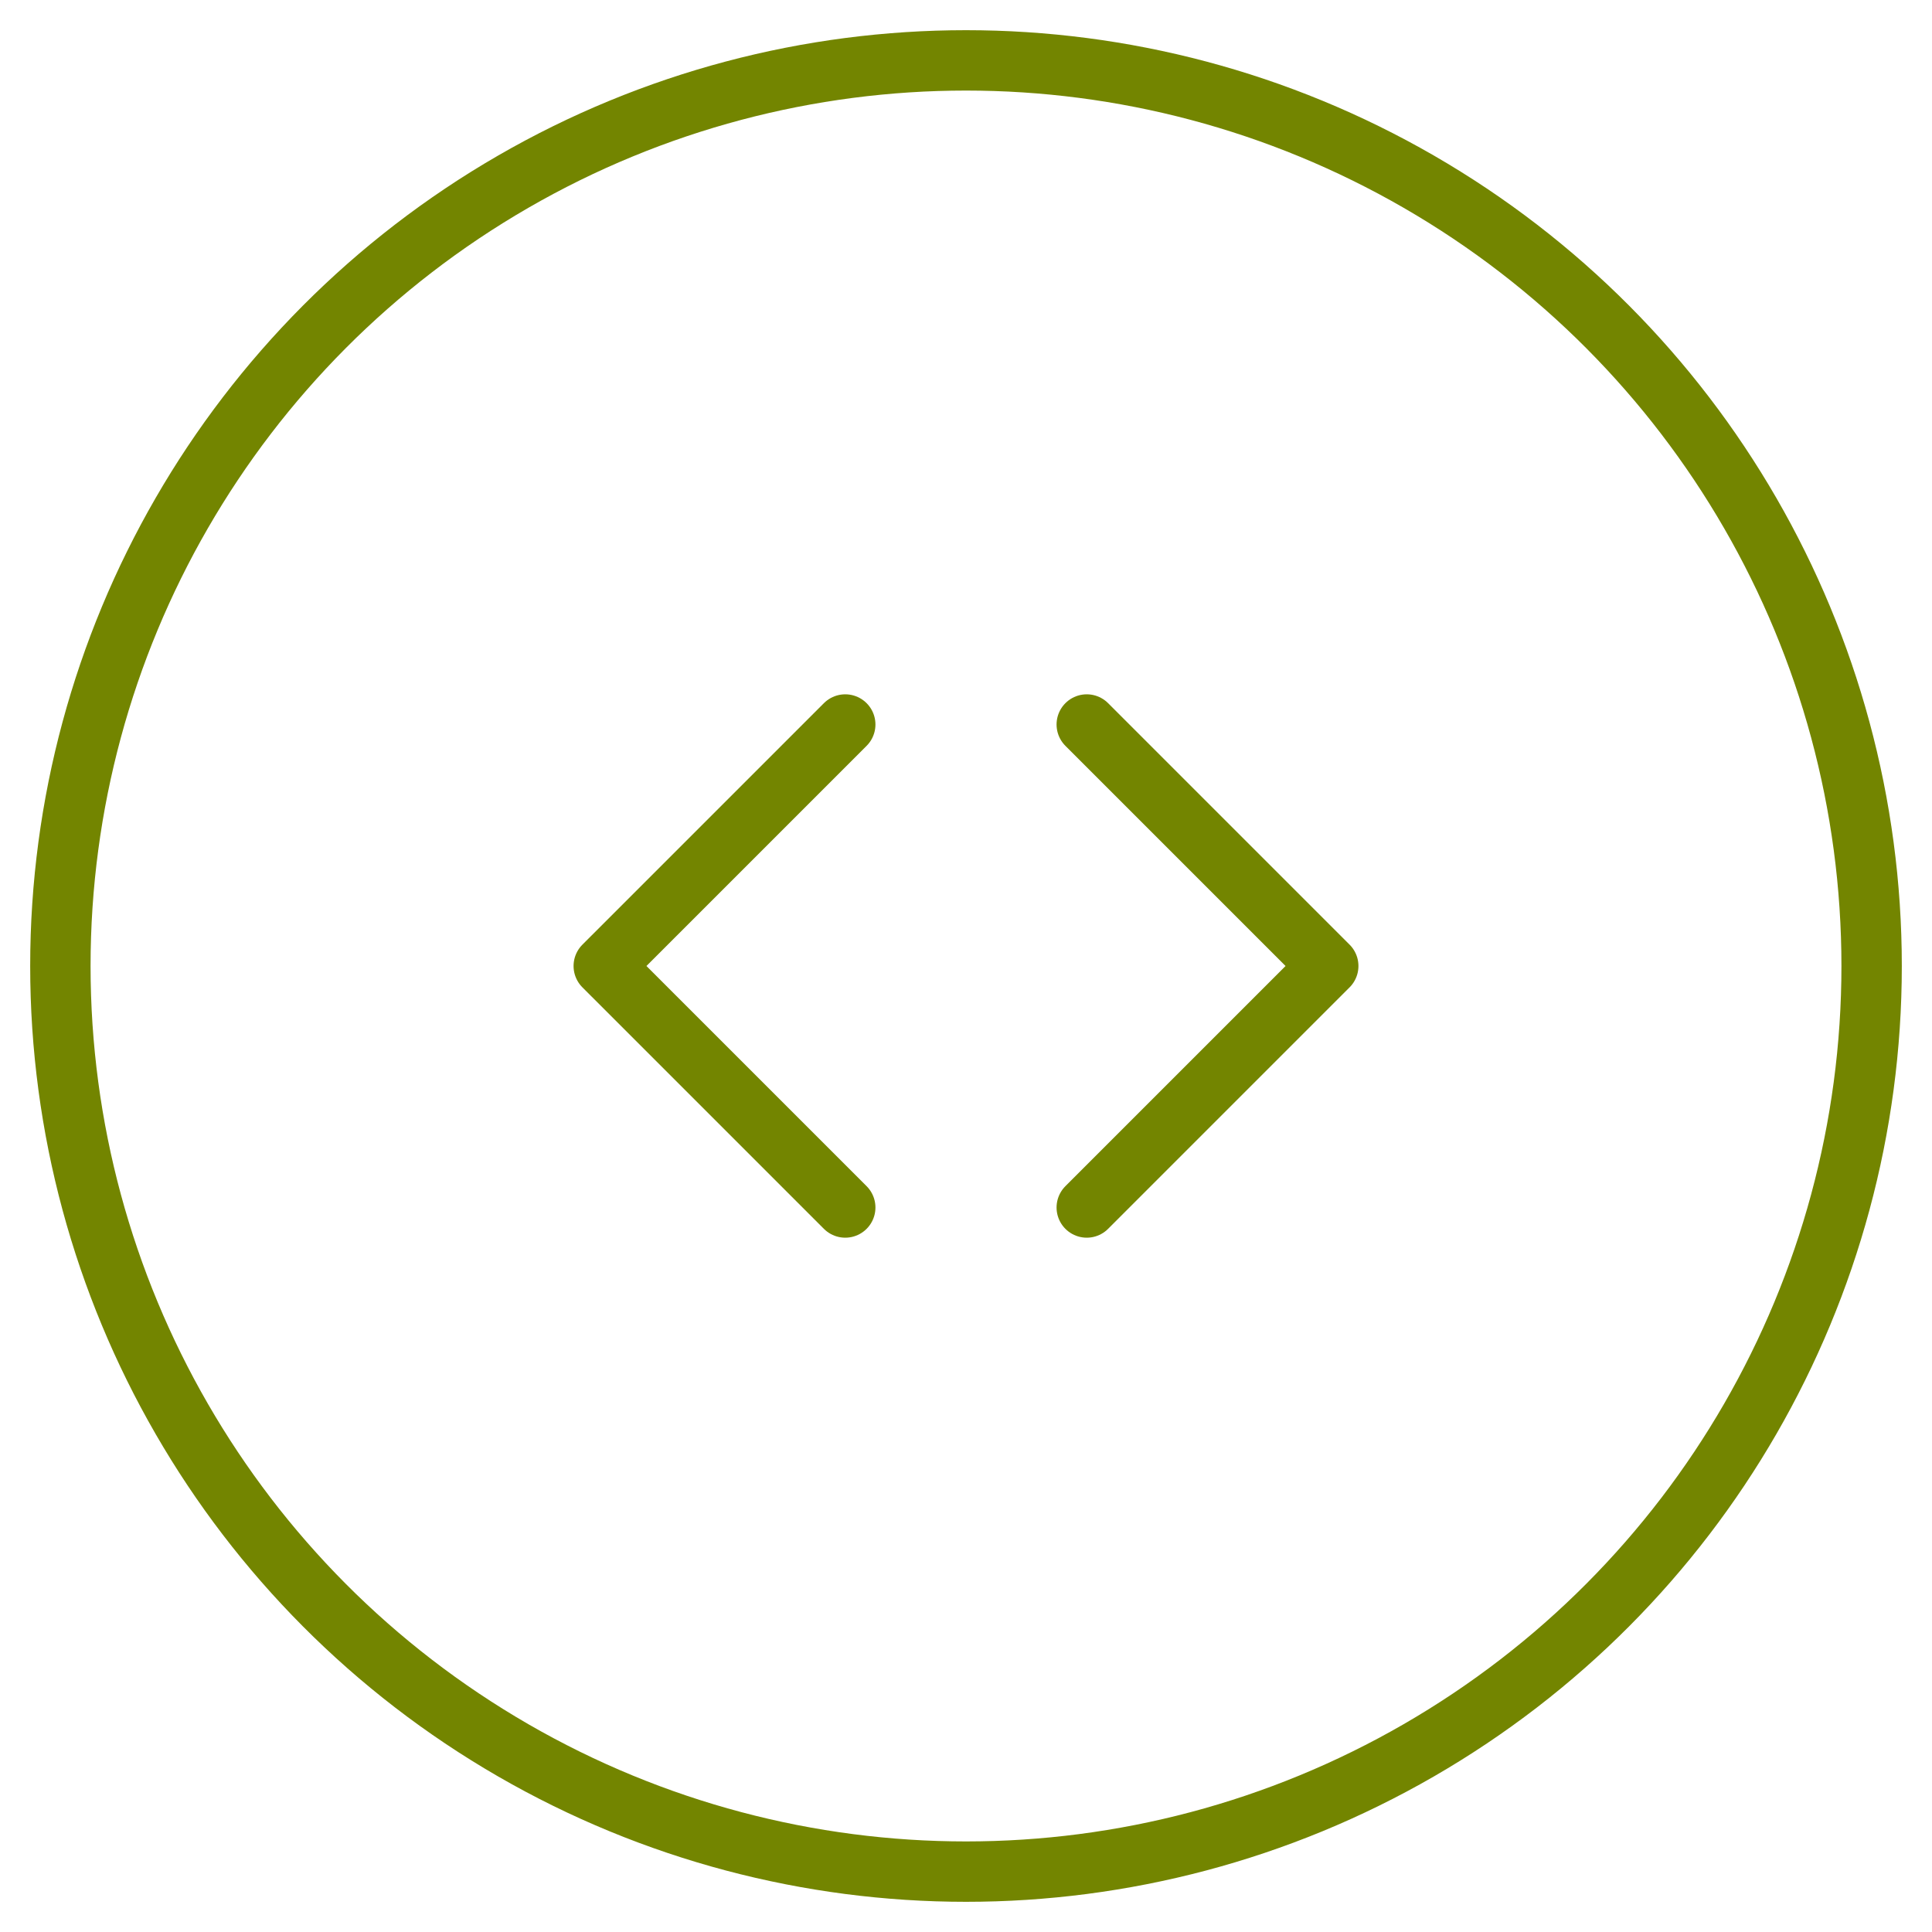 <svg viewBox="0 0 64 64" fill="none" xmlns="http://www.w3.org/2000/svg">
  <circle cx="32" cy="32" r="30" stroke="#738500" stroke-width="2" fill="none"/>
  <path d="M28 24L20 32M20 32L28 40M36 24L44 32M44 32L36 40" stroke="#738500" stroke-width="2" stroke-linecap="round" stroke-linejoin="round"/>
</svg>